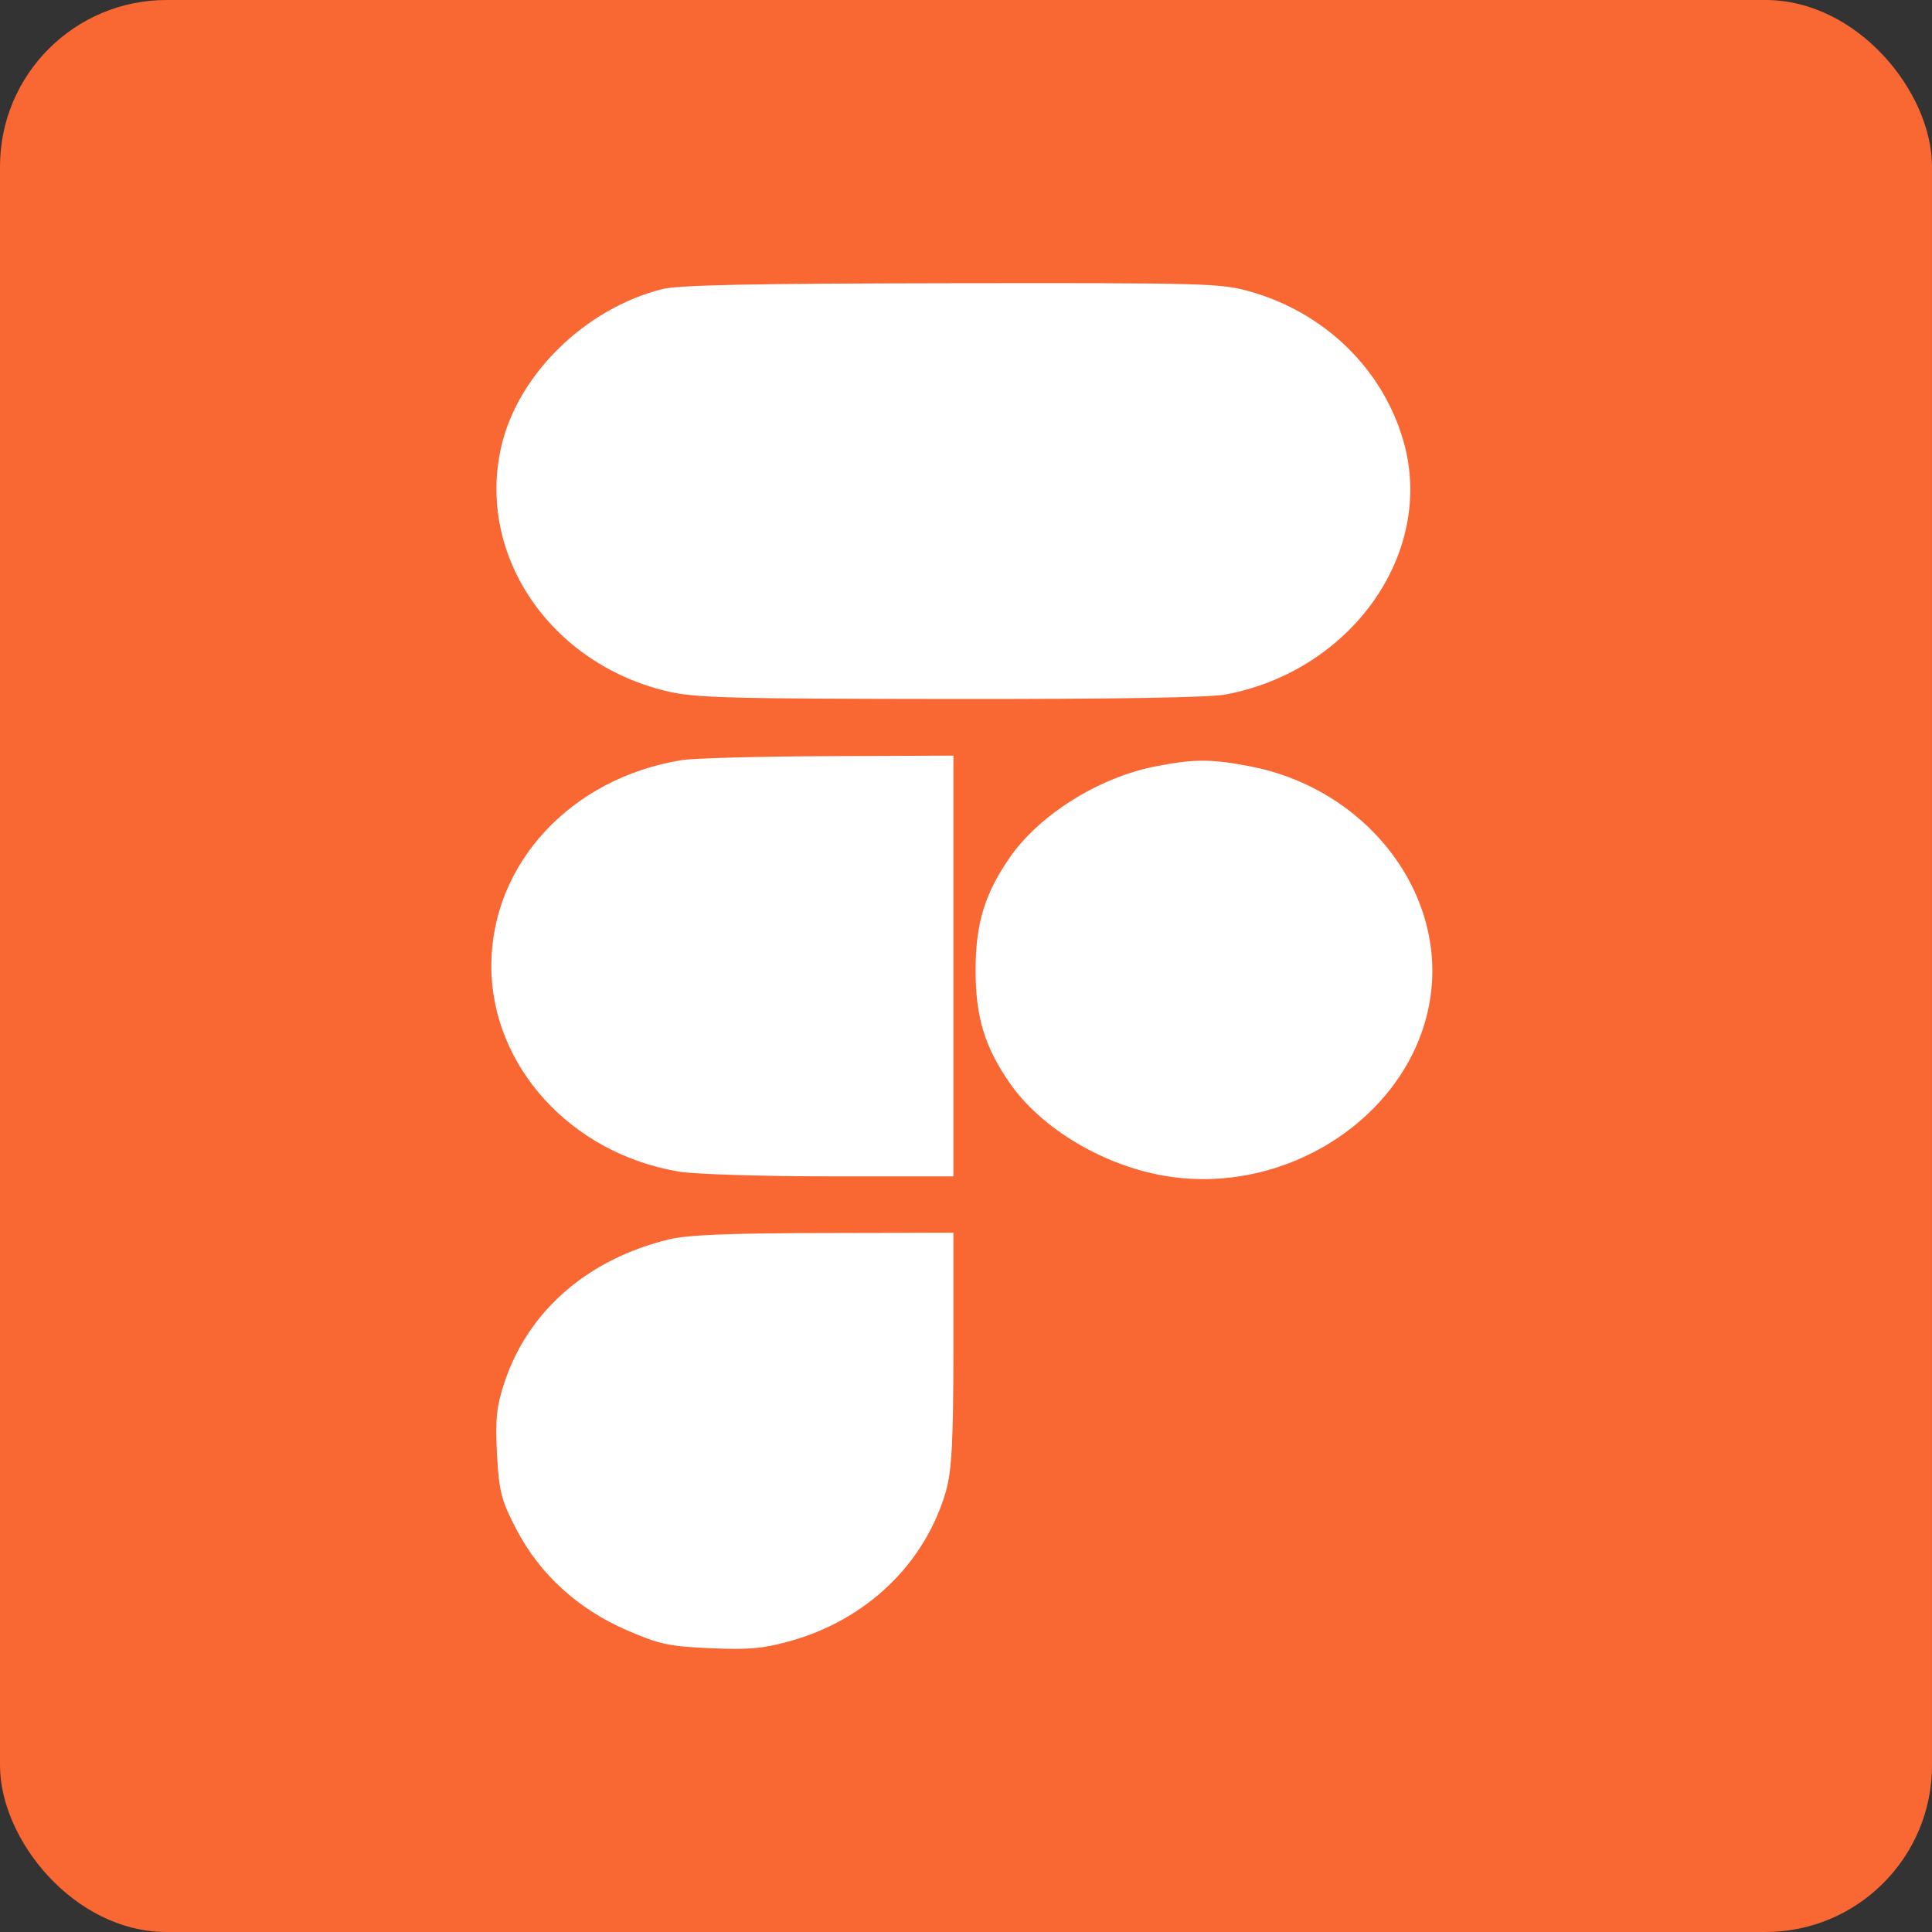 <?xml version="1.0" encoding="UTF-8"?> <svg xmlns="http://www.w3.org/2000/svg" width="232" height="232" viewBox="0 0 232 232" fill="none"><rect x="0" y="0" width="232" height="232" fill="#333333" stroke="none"/><rect width="232" height="232" rx="20" fill="#F96733"></rect><path fill-rule="evenodd" clip-rule="evenodd" d="M79.522 34.719C70.273 37.041 62.17 44.975 60.189 53.652C57.219 66.654 66.051 79.671 80.11 83.011C83.43 83.8 87.438 83.91 114.029 83.936C133.959 83.956 145.21 83.771 147.214 83.391C162.381 80.511 172.346 66.308 168.538 52.997C166.053 44.314 159.089 37.532 150.043 34.987C146.603 34.019 144.677 33.967 114.283 34.011C90.205 34.045 81.499 34.223 79.522 34.719ZM81.873 91.276C68.534 93.433 59 103.738 59 115.999C59 128.034 68.593 138.541 81.549 140.695C83.419 141.006 91.576 141.26 99.715 141.26H114.486V115.999V90.737L99.467 90.799C91.207 90.832 83.289 91.047 81.873 91.276ZM138.667 92.046C131.911 93.383 124.784 97.862 121.235 103.003C118.23 107.355 117.152 110.925 117.152 116.519C117.152 122.113 118.23 125.684 121.235 130.036C125.067 135.587 132.739 140.109 140.29 141.269C154.83 143.501 169.314 133.841 171.675 120.335C173.926 107.461 164.245 94.749 150.115 92.023C145.43 91.12 143.332 91.124 138.667 92.046ZM80.274 148.842C70.569 151.22 63.459 157.394 60.605 165.924C59.627 168.848 59.46 170.416 59.681 174.598C59.92 179.112 60.192 180.164 62.031 183.69C64.831 189.057 69.418 193.233 75.315 195.782C79.188 197.456 80.343 197.704 85.302 197.921C89.896 198.123 91.618 197.97 94.831 197.08C104.078 194.516 111.107 187.749 113.61 179C114.291 176.62 114.486 172.834 114.486 161.985V148.031L98.895 148.065C87.299 148.091 82.527 148.29 80.274 148.842Z" fill="white"></path></svg> 